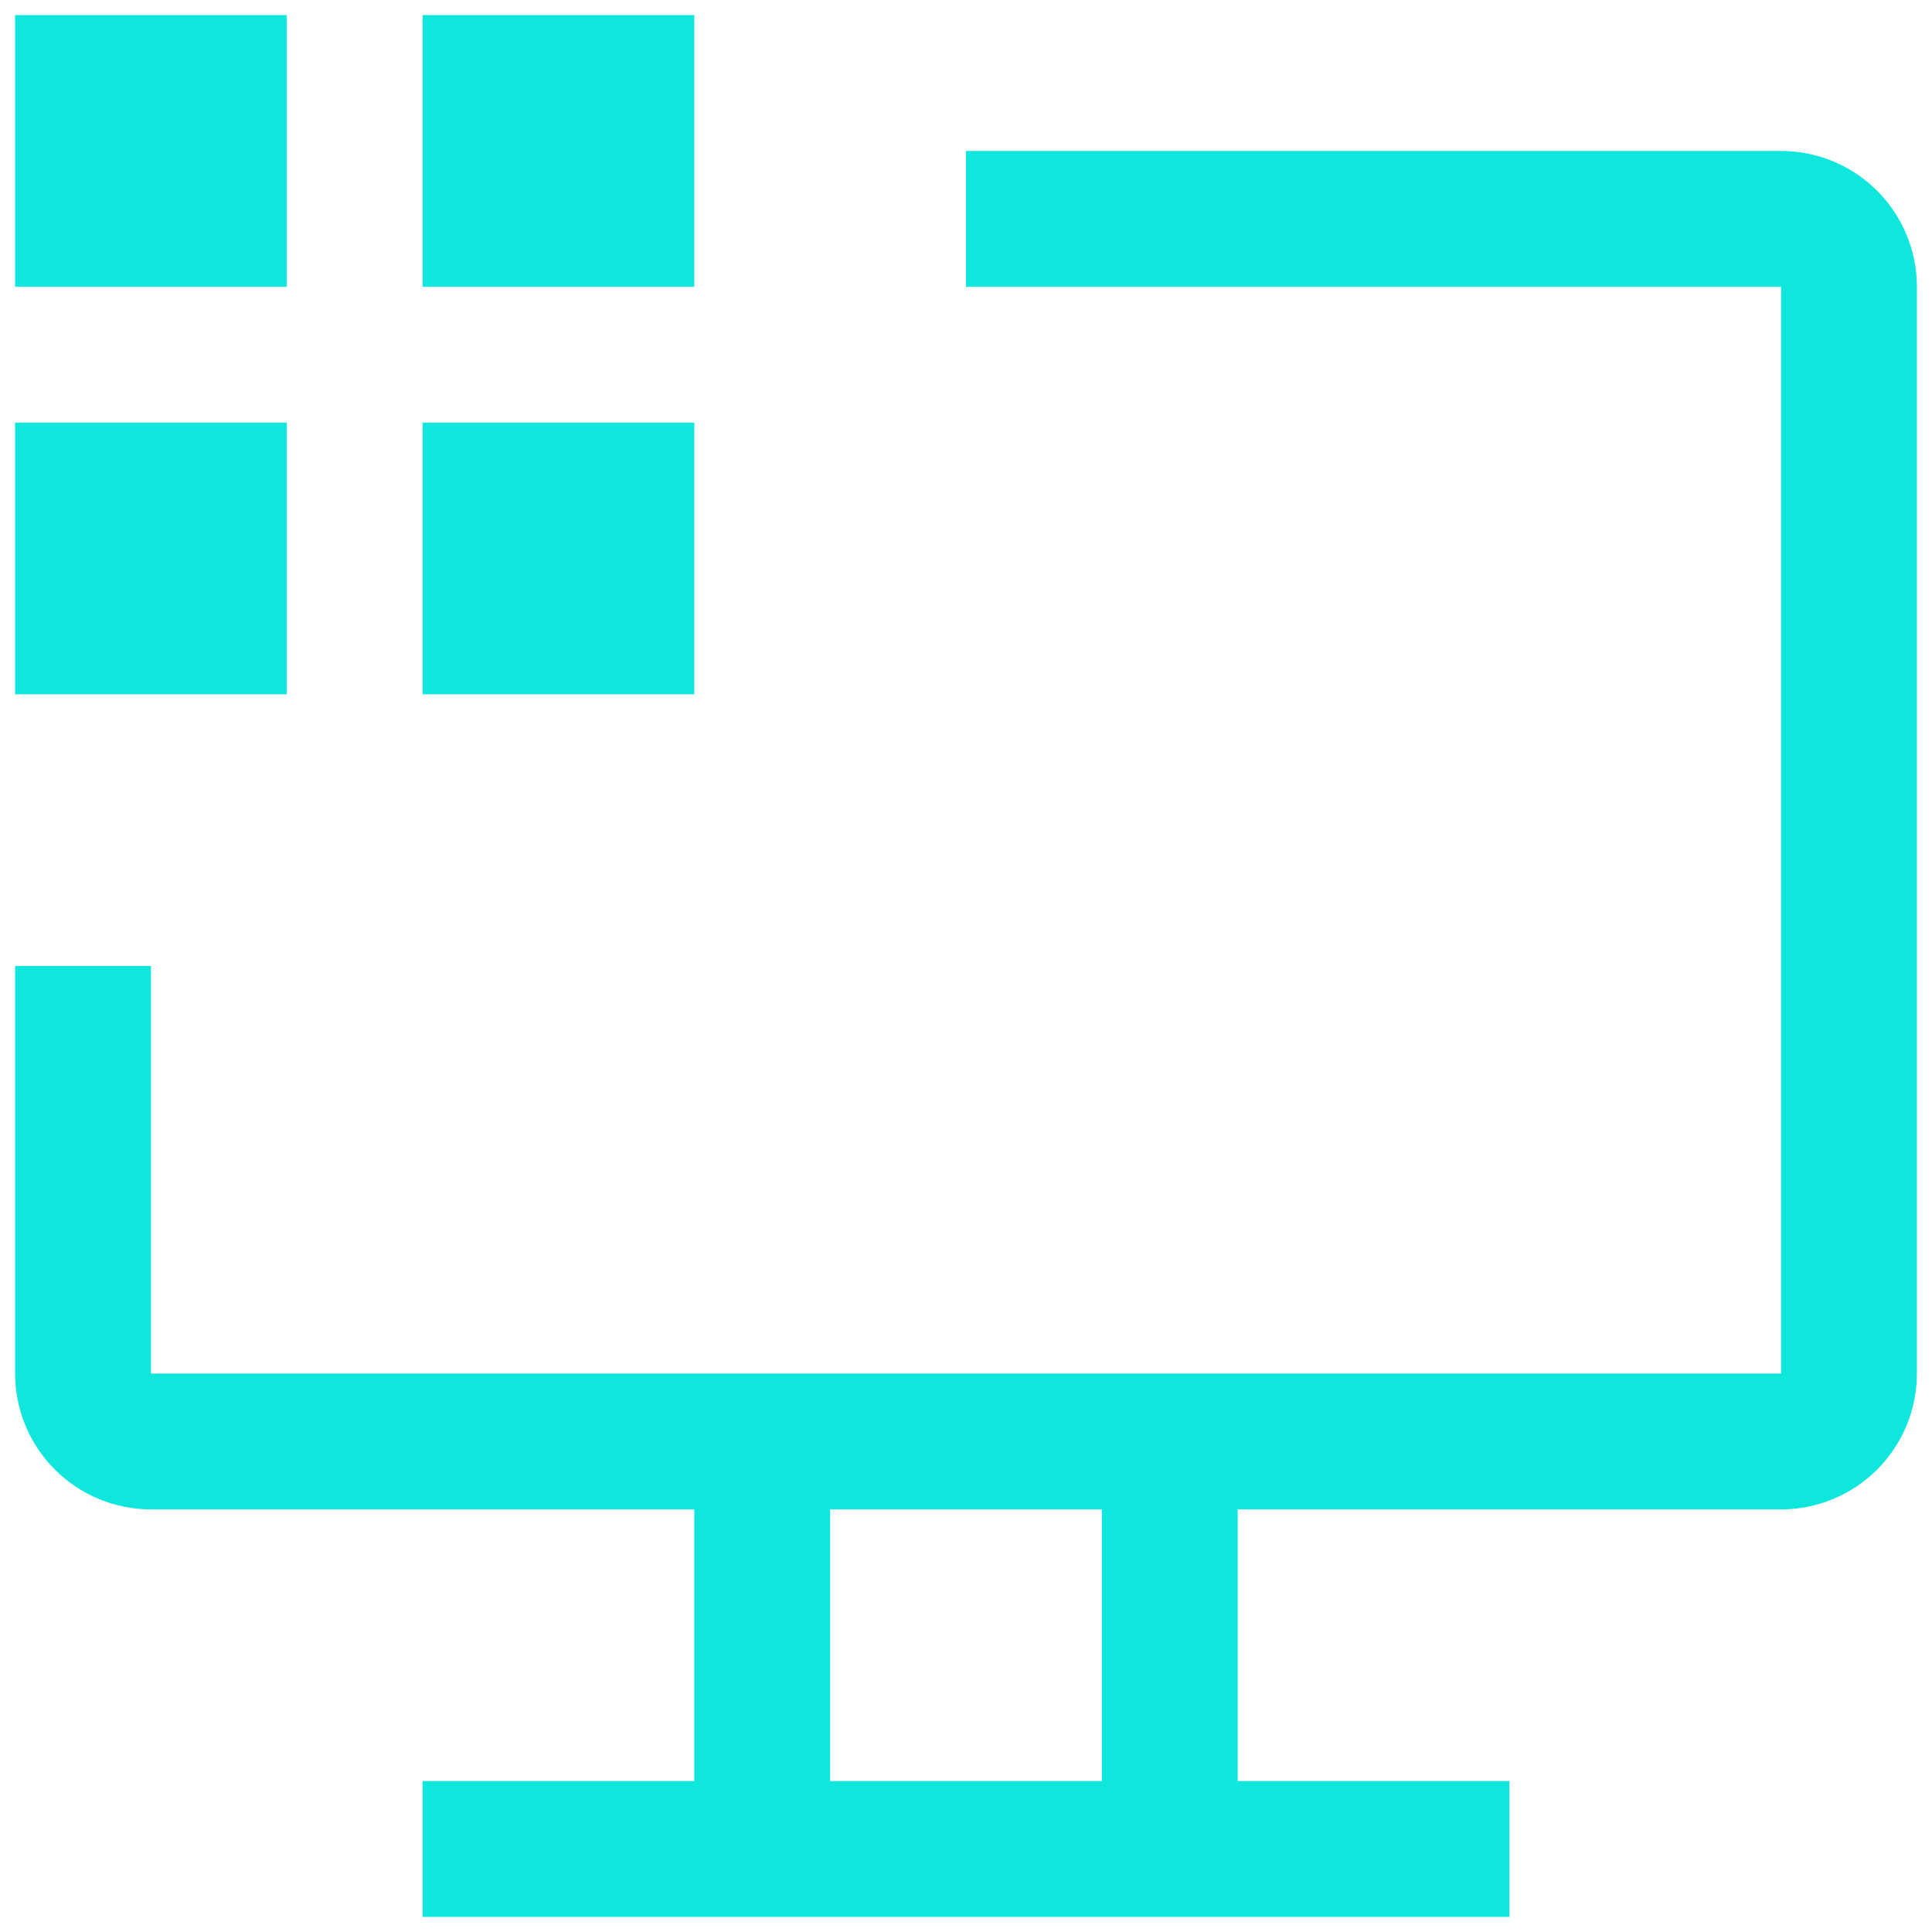 <?xml version="1.0" encoding="UTF-8"?> <svg xmlns="http://www.w3.org/2000/svg" width="54" height="54" viewBox="0 0 54 54" fill="none"> <g clip-path="url(#clip0_509_3966)"> <path d="M8.016 0.422H0.422V8.016H8.016V0.422ZM8.016 11.812H0.422V19.406H8.016V11.812ZM19.406 0.422H11.812V8.016H19.406V0.422ZM19.406 11.812H11.812V19.406H19.406V11.812Z" fill="#0FE7DC"></path> <path d="M4.219 27V38.391H49.781V8.016H27V4.219H49.781C50.788 4.219 51.754 4.619 52.466 5.331C53.178 6.043 53.578 7.009 53.578 8.016V38.391C53.578 39.398 53.178 40.363 52.466 41.075C51.754 41.788 50.788 42.188 49.781 42.188H34.594V49.781H42.188V53.578H11.812V49.781H19.406V42.188H4.219C3.212 42.188 2.246 41.788 1.534 41.075C0.822 40.363 0.422 39.398 0.422 38.391V27H4.219ZM23.203 49.781H30.797V42.188H23.203V49.781Z" fill="#0FE7DC"></path> </g> <defs> <clipPath id="clip0_509_3966"> <rect width="54" height="54" fill="white" transform="matrix(-1 0 0 1 54 0)"></rect> </clipPath> </defs> </svg> 